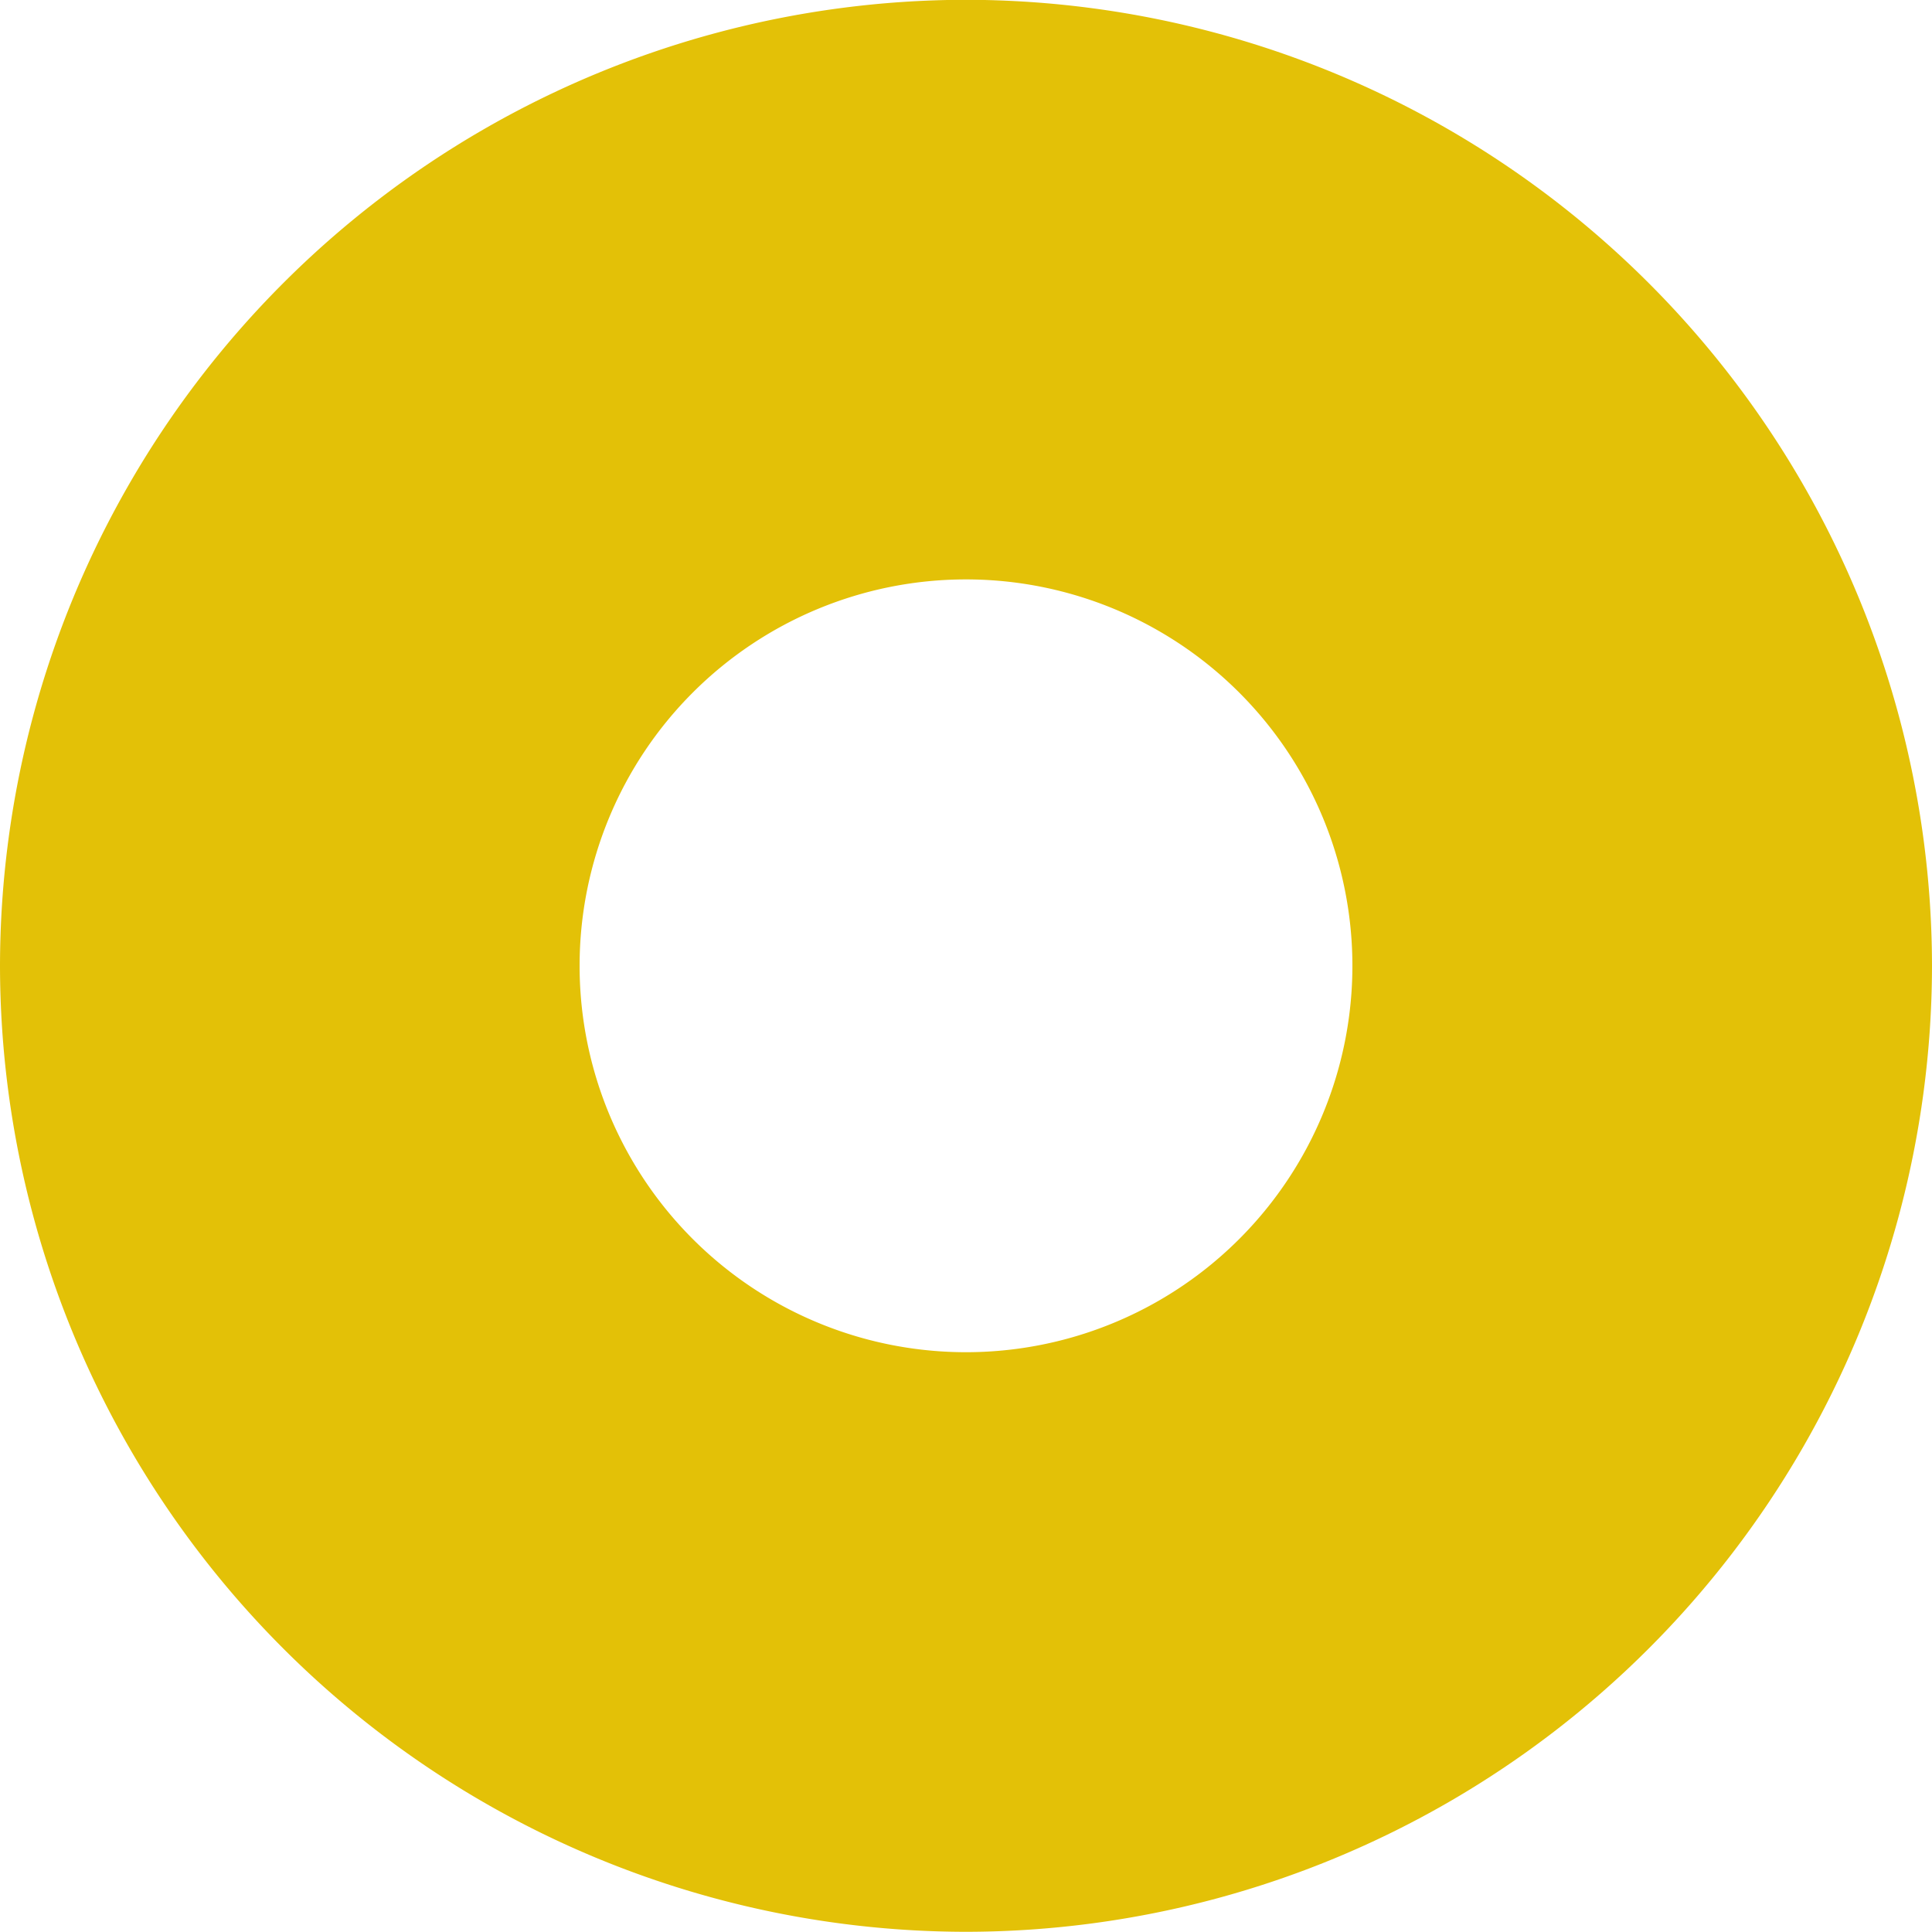 <svg xmlns="http://www.w3.org/2000/svg" width="10" height="10" viewBox="0 0 10 10">
  <path id="Exclusion_1" data-name="Exclusion 1" d="M-7996,847a5.006,5.006,0,0,1-5-5,5.006,5.006,0,0,1,5-5,5.006,5.006,0,0,1,5,5A5.006,5.006,0,0,1-7996,847Zm0-7a2,2,0,0,0-2,2,2,2,0,0,0,2,2,2,2,0,0,0,2-2A2,2,0,0,0-7996,840Z" transform="translate(8001 -837.001)" fill="#e3c107"/>
</svg>
